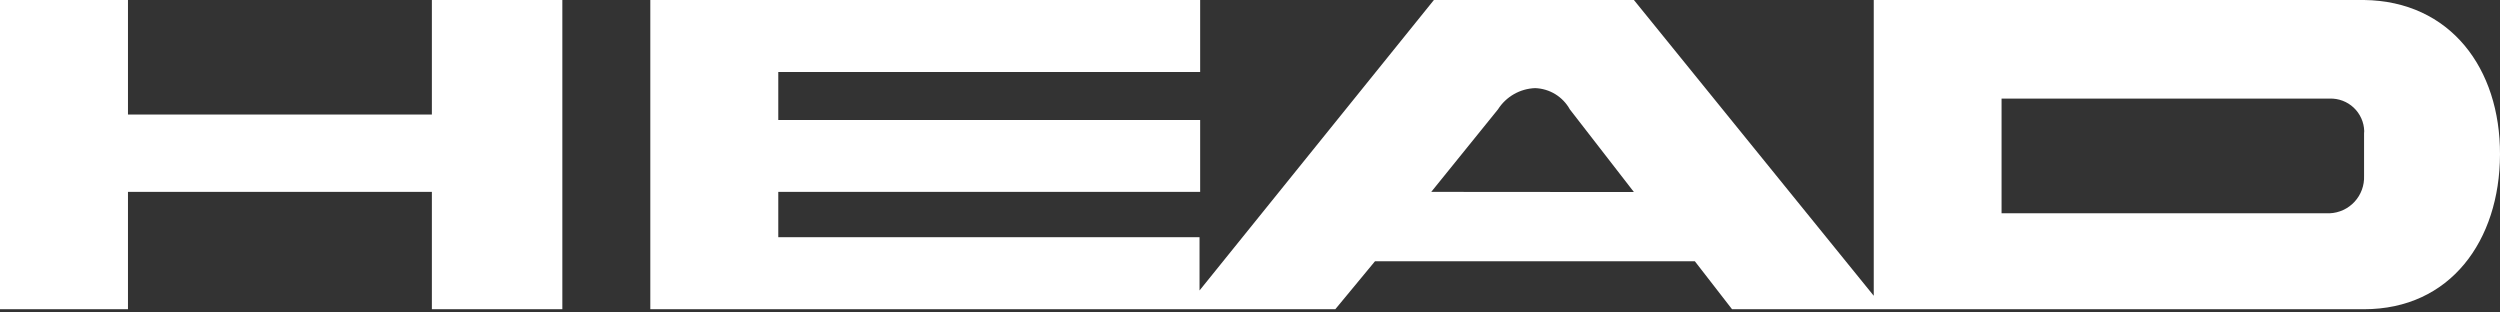 <?xml version="1.0" encoding="UTF-8"?> <svg xmlns="http://www.w3.org/2000/svg" width="160" height="20" viewBox="0 0 160 20" fill="none"><rect x="0" y="0" width="160" height="20" fill="#333333" stroke="none"/> <g clip-path="url(#clip0_37422_29)"> <path d="M27.64 7.33H8.19V0H0V19.79H8.19V12.28H27.64V19.79H35.99V0H27.64V7.33ZM151.3 0H119.92V18.93L104.57 0H91.77L76.77 18.59V15.18H49.81V12.28H76.81V7.68H49.81V4.61H76.81V0H41.62V19.79H85.46L88 16.72H108.47L110.85 19.79H151.3C156.82 19.79 159.98 15.4 160 9.89C160.02 4.38 156.82 0.07 151.3 0ZM91.6 12.28L95.87 7C96.126 6.597 96.477 6.263 96.892 6.026C97.306 5.789 97.773 5.656 98.25 5.64C98.706 5.656 99.15 5.789 99.539 6.027C99.928 6.266 100.249 6.601 100.47 7L104.57 12.29L91.6 12.28ZM151.3 8.53V11.26C151.324 11.868 151.106 12.462 150.694 12.91C150.282 13.358 149.708 13.624 149.1 13.65H128.1V6.31H149.1C149.382 6.301 149.663 6.347 149.927 6.447C150.191 6.546 150.432 6.697 150.637 6.89C150.843 7.084 151.008 7.316 151.123 7.573C151.239 7.83 151.302 8.108 151.31 8.39L151.3 8.53Z" fill="white"></path> </g> <defs> <clipPath id="clip0_37422_29"> <rect width="160" height="19.79" fill="white"></rect> </clipPath> </defs> </svg> 